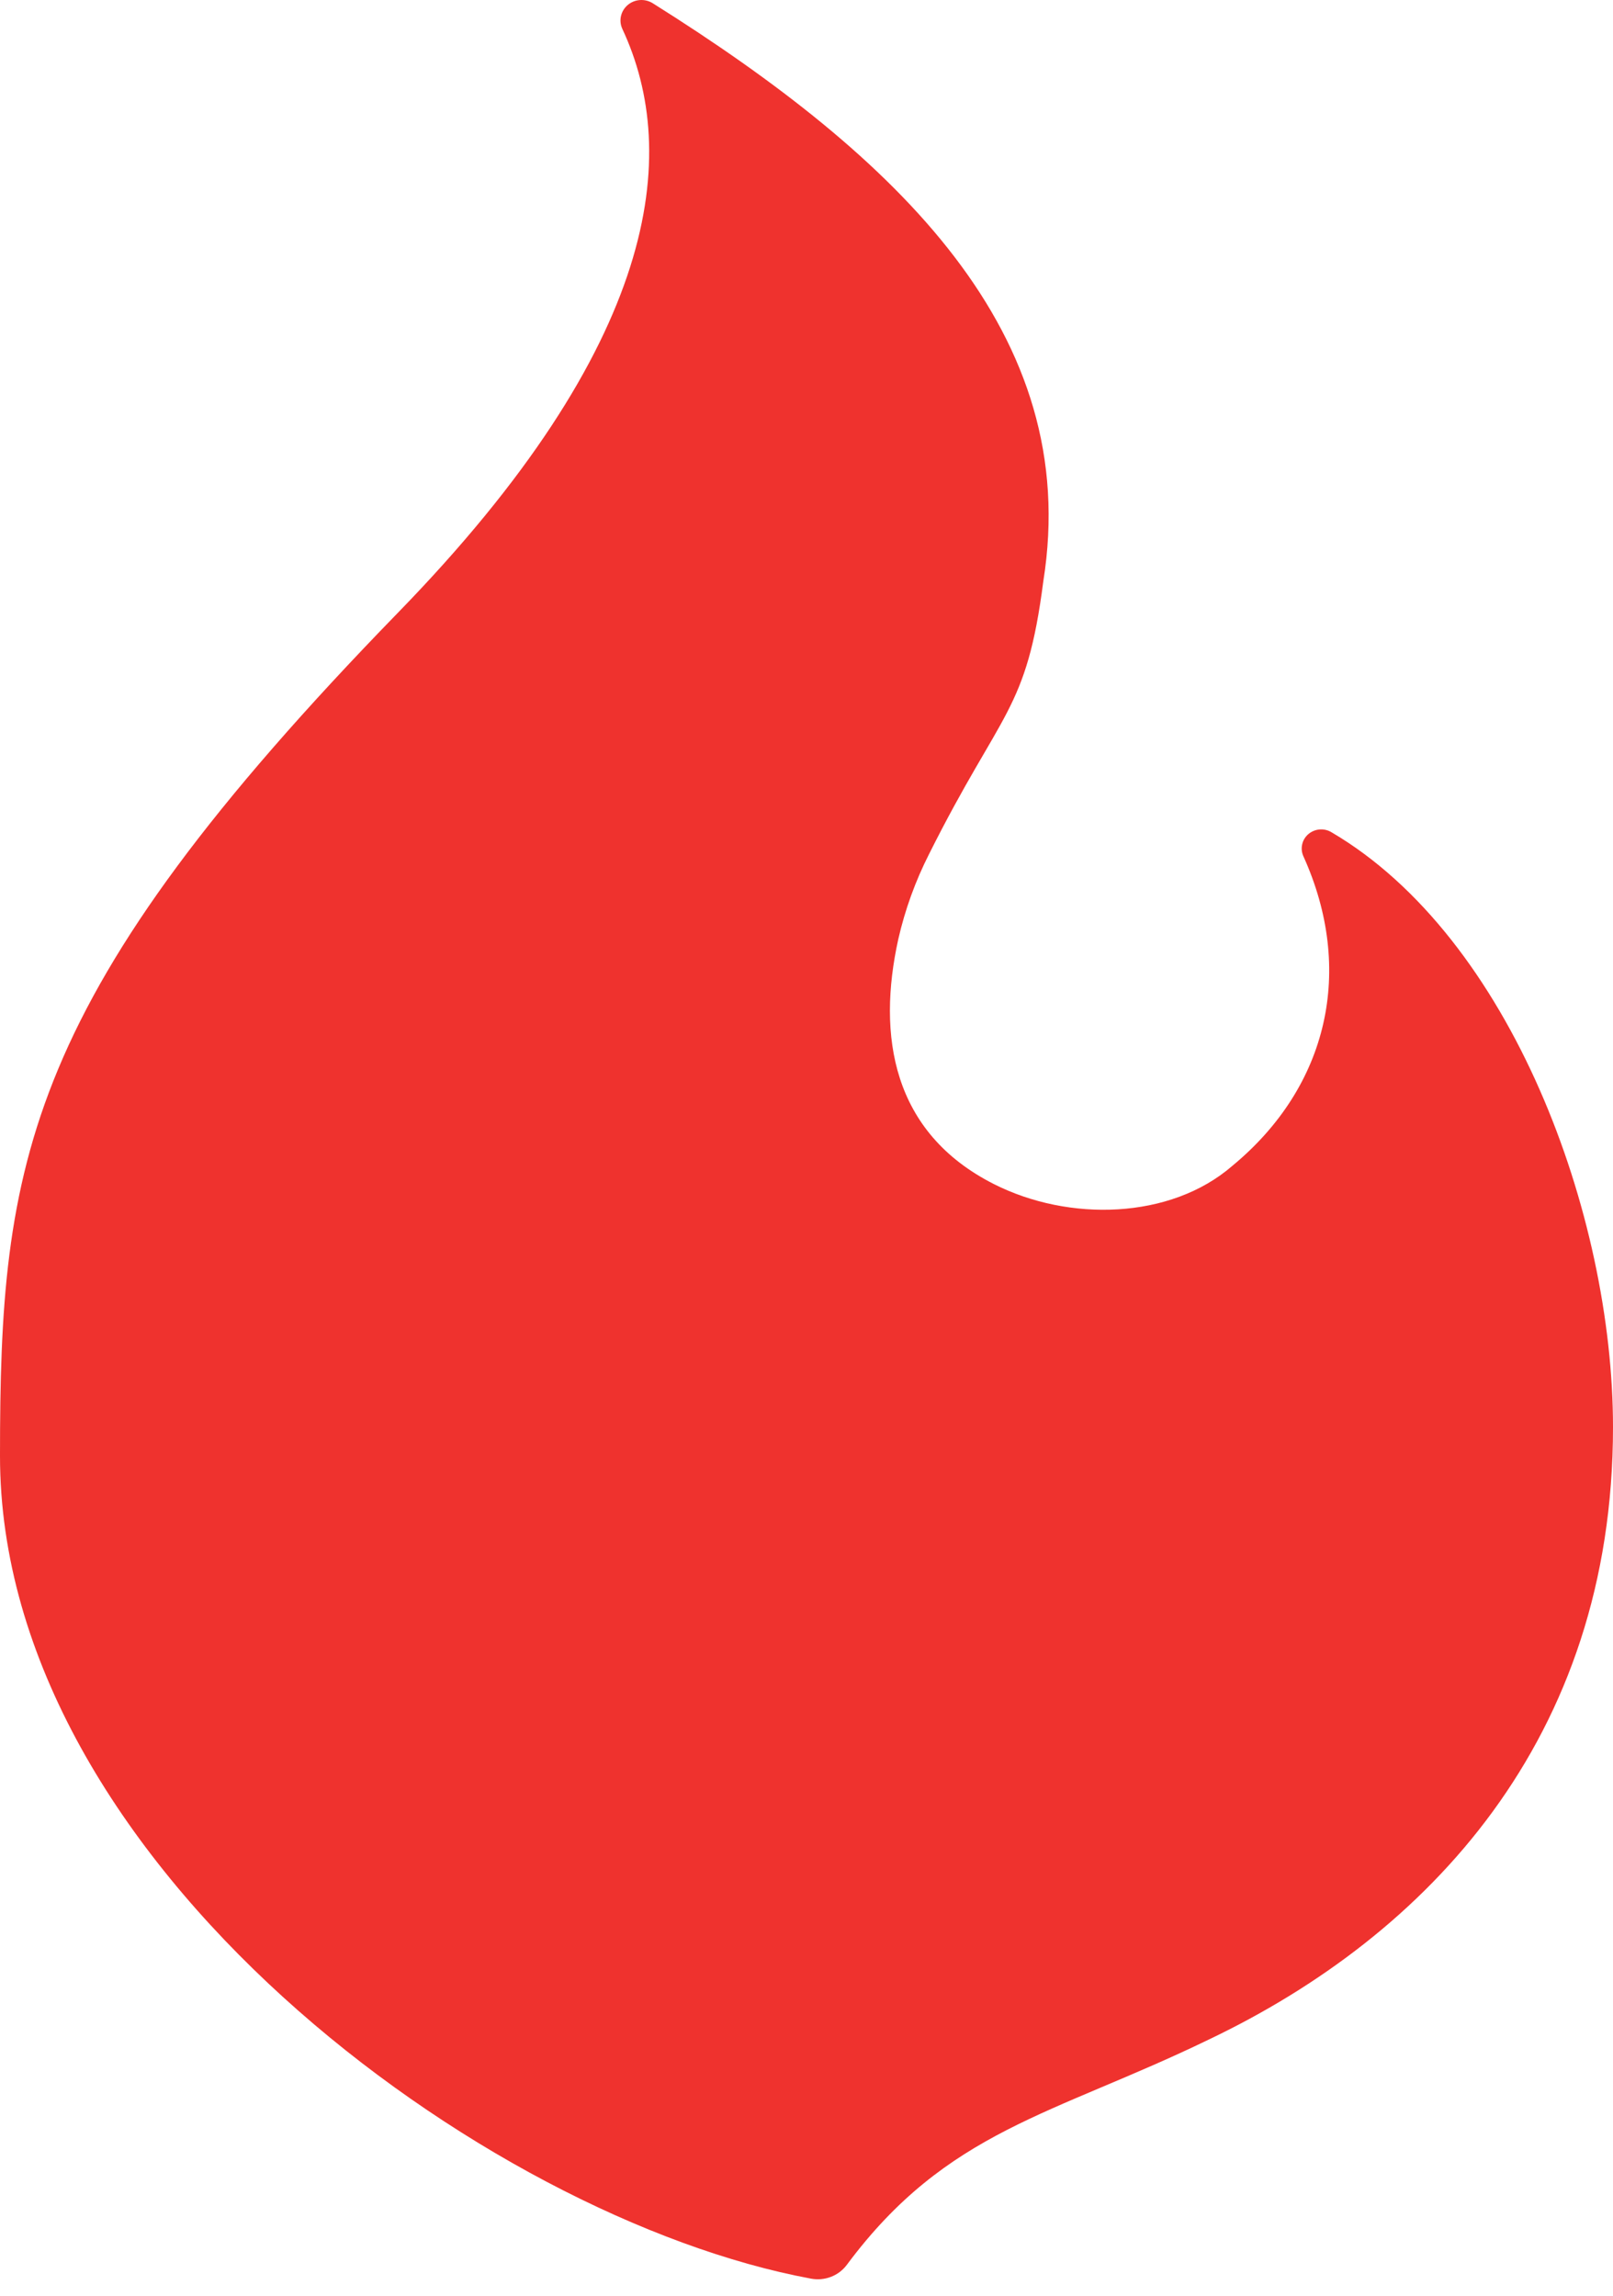 <svg xmlns="http://www.w3.org/2000/svg" width="59" height="84" viewBox="0 0 59 84" fill="none"><path d="M29.664 83.357C29.908 83.404 30.162 83.381 30.394 83.292C30.626 83.203 30.827 83.051 30.974 82.854C34.645 77.914 38.506 77.379 44.221 74.608C52.205 70.798 59 63.638 59 52.207C59 44.438 55.273 34.297 48.694 30.44C48.564 30.364 48.412 30.33 48.261 30.344C48.11 30.358 47.967 30.419 47.853 30.517C47.74 30.616 47.661 30.747 47.63 30.892C47.597 31.037 47.614 31.189 47.675 31.324C49.552 35.47 48.602 39.737 45.075 42.65C42.812 44.614 39.095 44.703 36.354 43.316C32.634 41.432 32.074 37.889 32.86 34.346C33.106 33.272 33.483 32.23 33.983 31.244C36.633 25.948 37.546 26.051 38.162 21.265C39.606 12.207 32.837 5.749 23.877 0.119C23.738 0.032 23.574 -0.009 23.409 0.002C23.244 0.013 23.087 0.076 22.962 0.182C22.837 0.287 22.75 0.43 22.714 0.588C22.678 0.746 22.696 0.911 22.764 1.058C24.905 5.64 24.119 12.592 14.544 22.427C0.835 36.524 4.07898e-06 42.515 4.07898e-06 53.254C-0.01 68.133 17.73 81.147 29.664 83.357Z" fill="#EF322E"></path></svg>